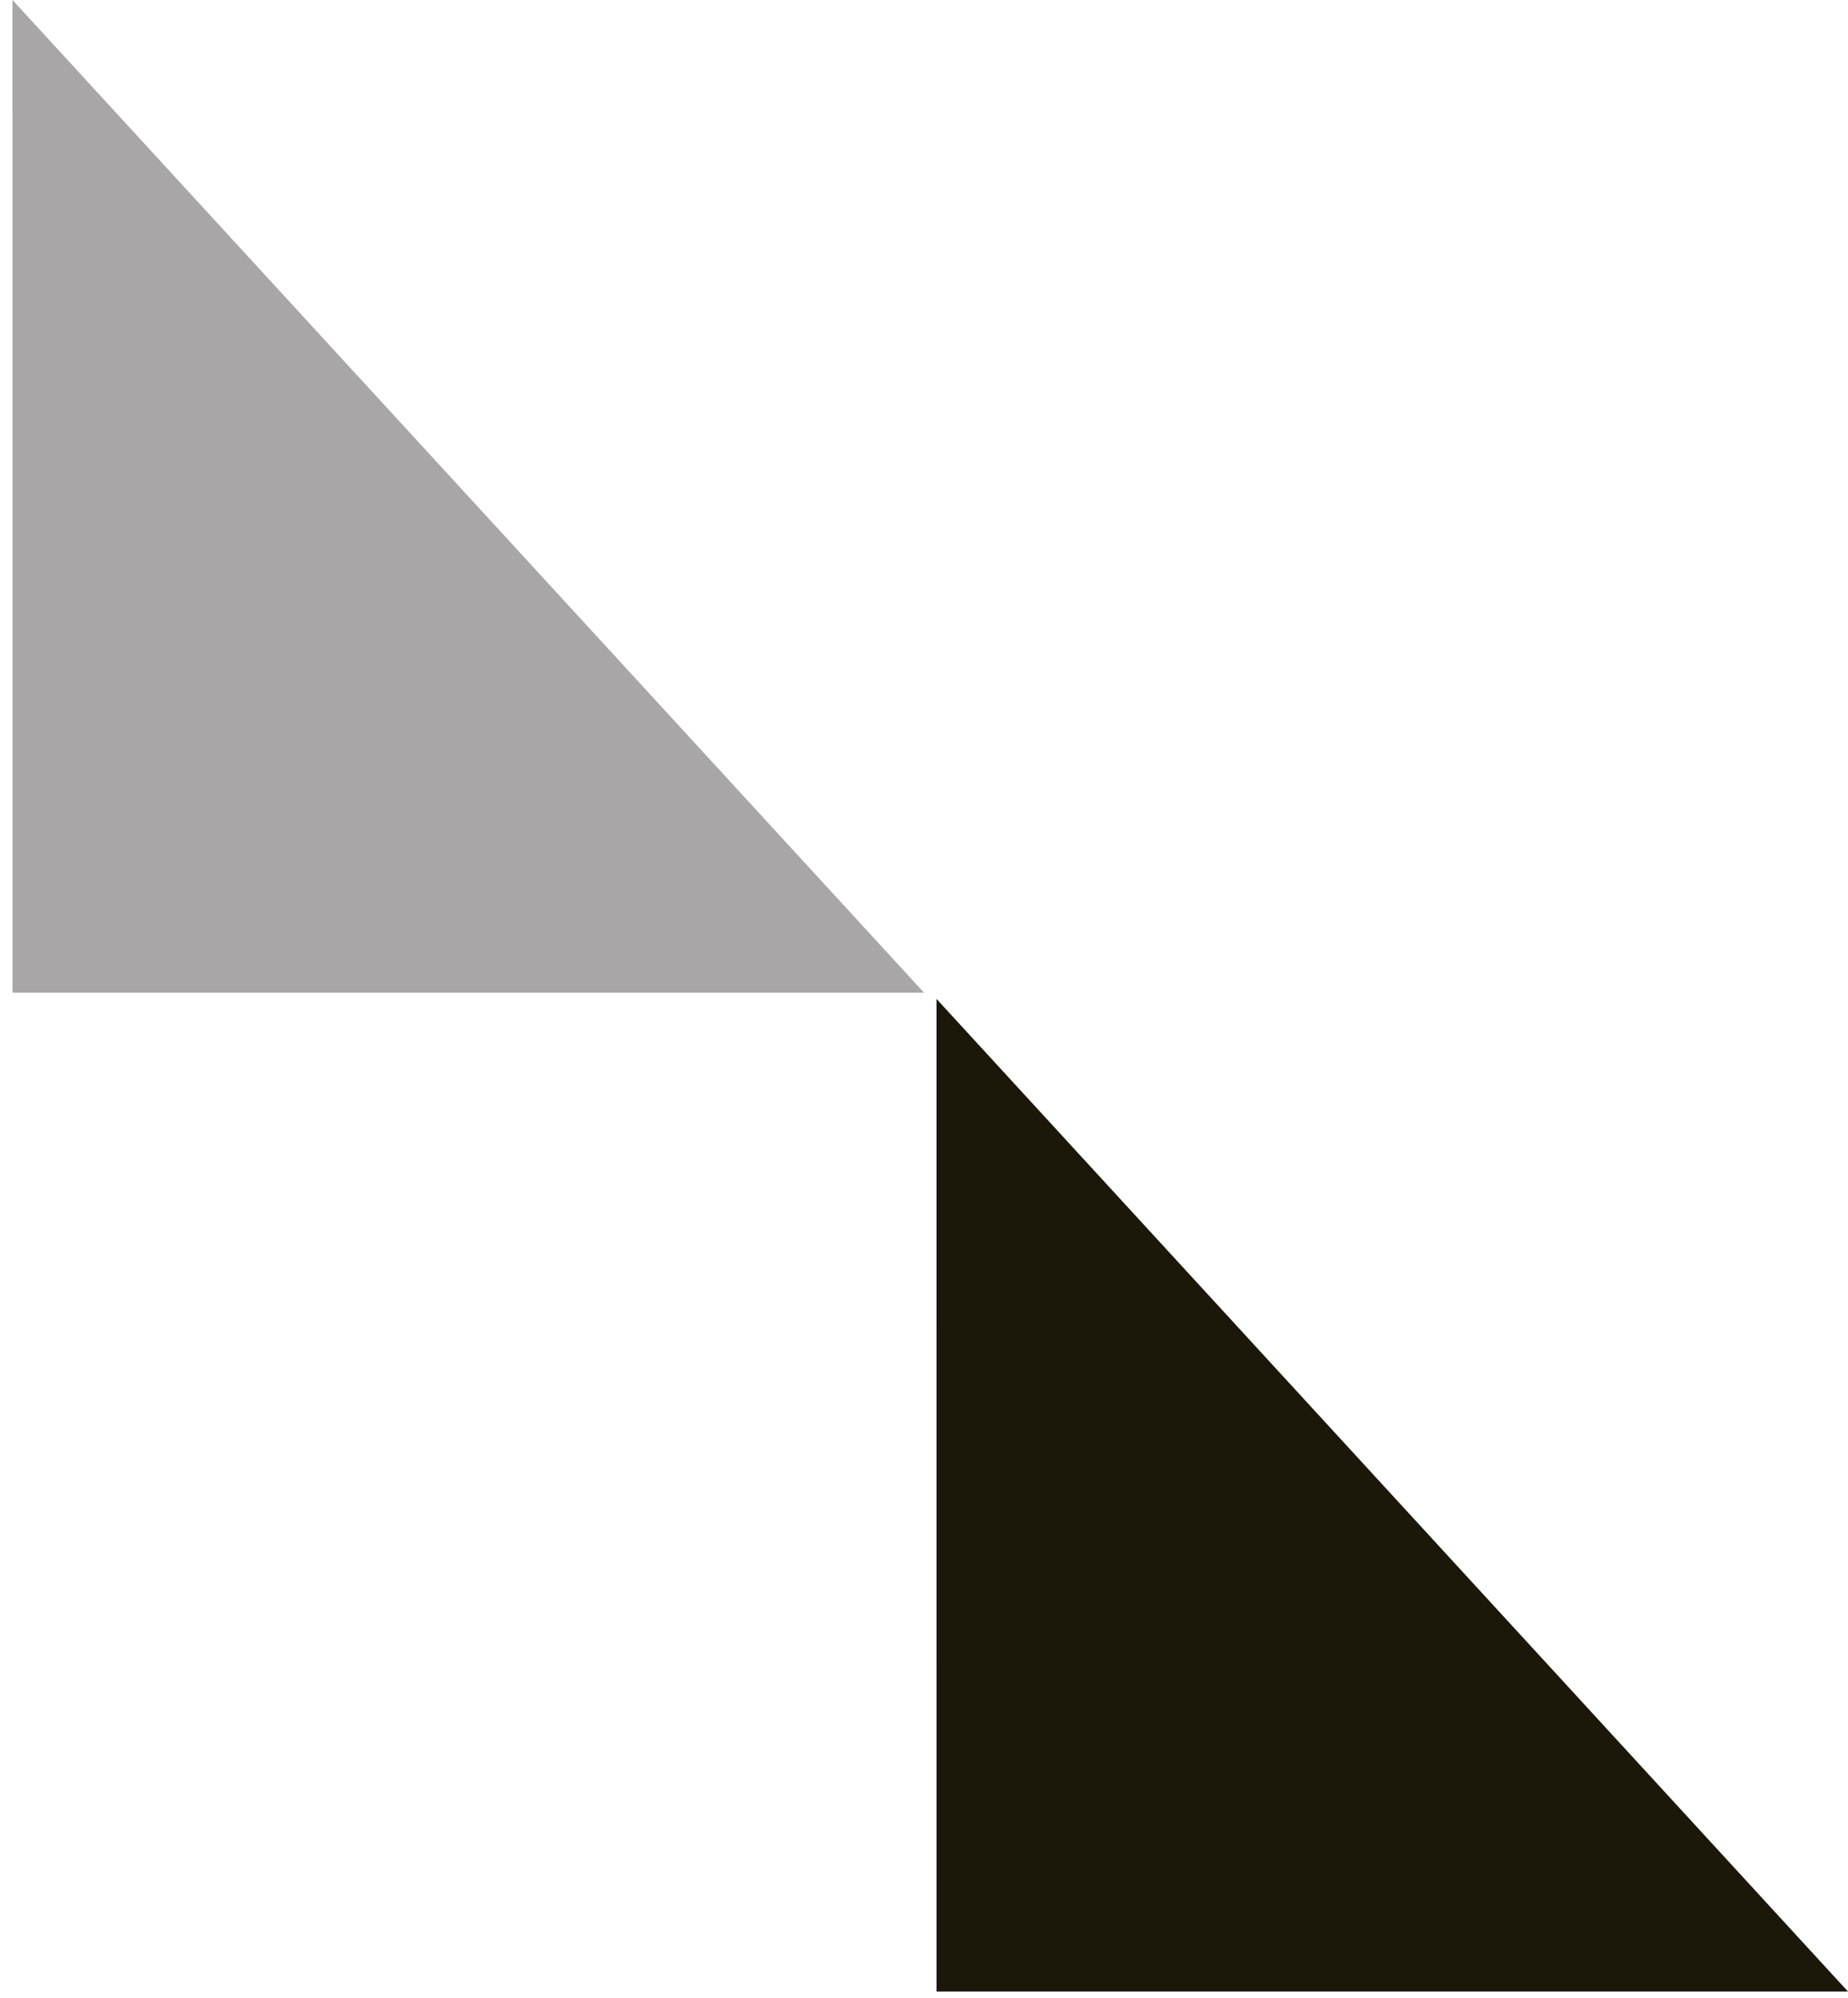 <svg width="74" height="80" viewBox="0 0 74 80" fill="none" xmlns="http://www.w3.org/2000/svg">
<path d="M37.5 40L74 79.75H37.501L37.5 40Z" fill="#1B1709"/>
<path d="M0.5 0L37 39.75H0.501L0.5 0Z" fill="#A8A6A6"/>
</svg>
